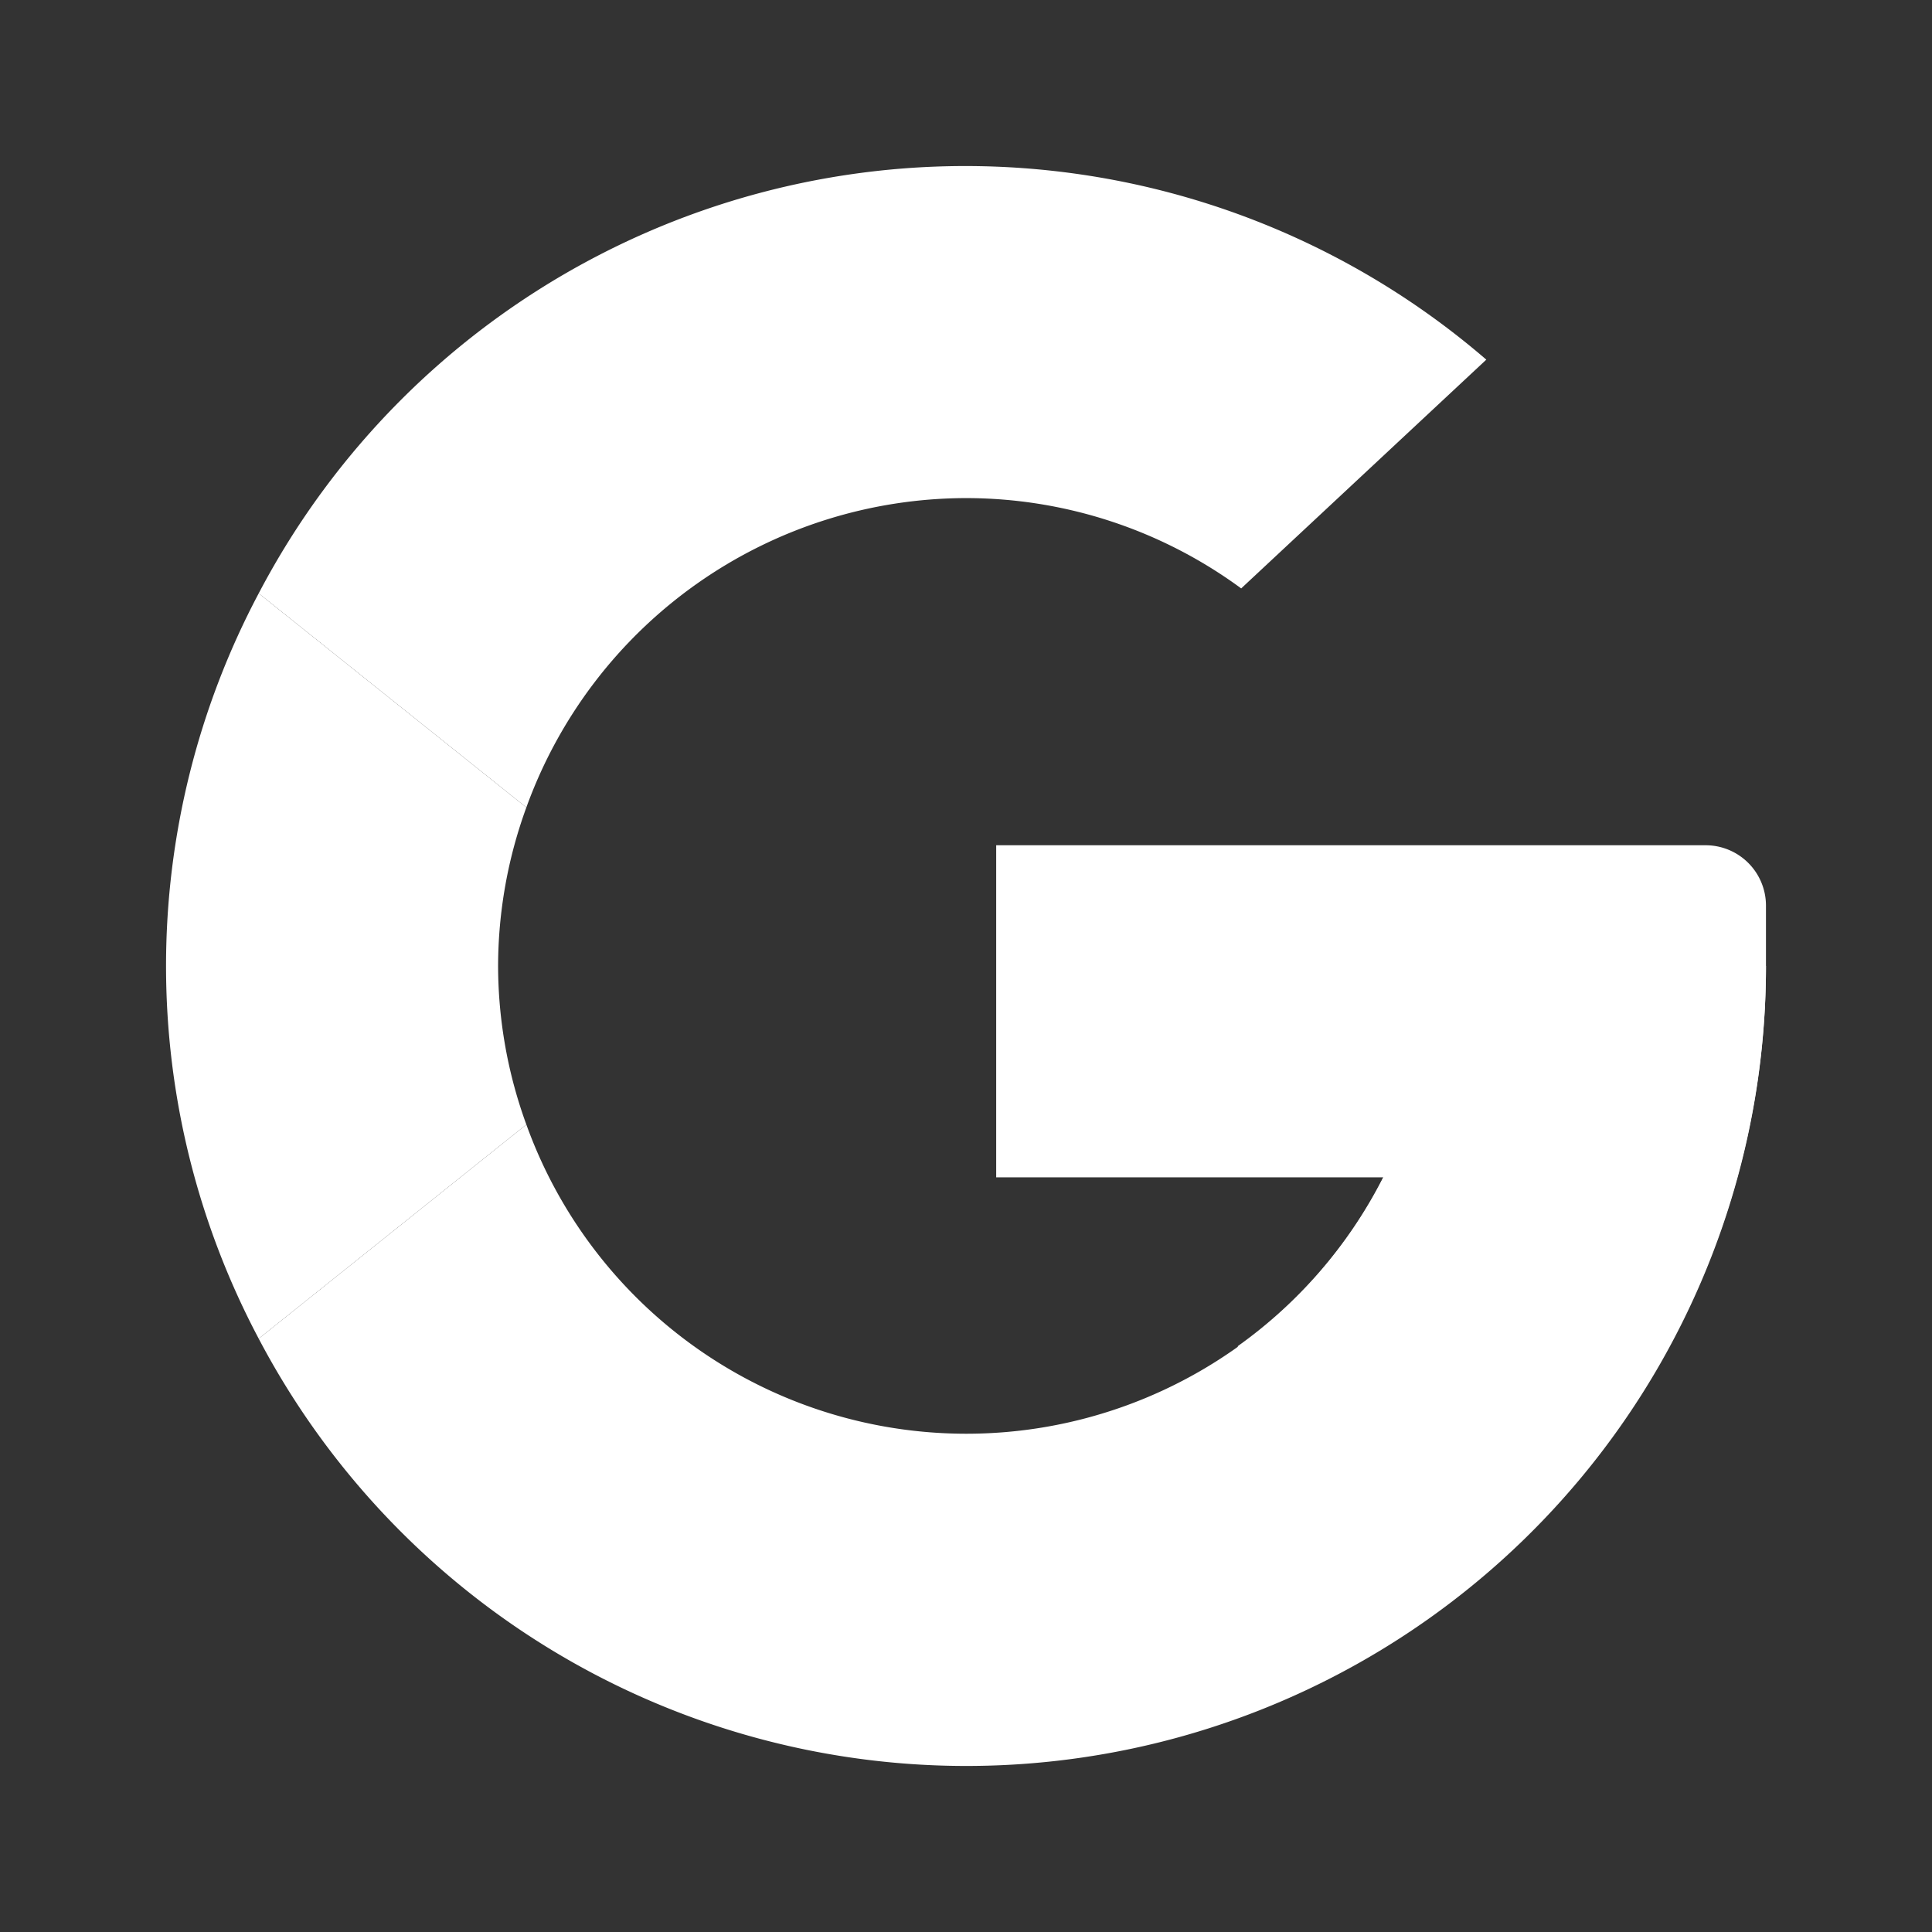 <?xml version="1.0" encoding="UTF-8" standalone="no"?>
<!-- Uploaded to: SVG Repo, www.svgrepo.com, Generator: SVG Repo Mixer Tools -->

<svg
   width="800px"
   height="800px"
   viewBox="0 0 32 32"
   data-name="Layer 1"
   id="Layer_1"
   version="1.1"
   sodipodi:docname="google-logo-search-new-svgrepo-com.svg"
   inkscape:version="1.3.2 (091e20ef0f, 2023-11-25, custom)"
   xmlns:inkscape="http://www.inkscape.org/namespaces/inkscape"
   xmlns:sodipodi="http://sodipodi.sourceforge.net/DTD/sodipodi-0.dtd"
   xmlns="http://www.w3.org/2000/svg"
   xmlns:svg="http://www.w3.org/2000/svg">
  <rect x="0" y="0" width="32" height="32" fill="#333333" stroke="none"/>
  <defs
     id="defs5" />
  <sodipodi:namedview
     id="namedview5"
     pagecolor="#505050"
     bordercolor="#eeeeee"
     borderopacity="1"
     inkscape:showpageshadow="0"
     inkscape:pageopacity="0"
     inkscape:pagecheckerboard="0"
     inkscape:deskcolor="#505050"
     inkscape:zoom="0.76367532"
     inkscape:cx="415.09787"
     inkscape:cy="427.53771"
     inkscape:window-width="1920"
     inkscape:window-height="1142"
     inkscape:window-x="0"
     inkscape:window-y="0"
     inkscape:window-maximized="1"
     inkscape:current-layer="Layer_1" />
  <path
     d="M23.75,16A7.745,7.745,0,0,1,8.718,18.626L4.285,22.172A13.244,13.244,0,0,0,29.25,16"
     fill="#00ac47"
     id="path1"
     style="fill:#ffffff;fill-opacity:1" />
  <path
     d="M23.75,16a7.739,7.739,0,0,1-3.252,6.299l4.382,3.506A13.204,13.204,0,0,0,29.25,16"
     fill="#4285f4"
     id="path2"
     style="fill:#ffffff;fill-opacity:1" />
  <path
     d="M8.25,16a7.698,7.698,0,0,1,.468-2.626L4.285,9.828a13.177,13.177,0,0,0,0,12.344l4.433-3.546A7.698,7.698,0,0,1,8.25,16Z"
     fill="#ffba00"
     id="path3"
     style="fill:#ffffff;fill-opacity:1" />
  <polygon
     fill="#2ab2db"
     points="8.718 13.374 8.718 13.374 8.718 13.374 8.718 13.374"
     id="polygon3"
     style="fill:#ffffff;fill-opacity:1" />
  <path
     d="M16,8.25a7.699,7.699,0,0,1,4.558,1.496l4.06-3.789A13.215,13.215,0,0,0,4.285,9.828l4.433,3.546A7.756,7.756,0,0,1,16,8.25Z"
     fill="#ea4435"
     id="path4"
     style="fill:#ffffff;fill-opacity:1" />
  <polygon
     fill="#2ab2db"
     points="8.718 18.626 8.718 18.626 8.718 18.626 8.718 18.626"
     id="polygon4"
     style="fill:#ffffff;fill-opacity:1" />
  <path
     d="M29.25,15v1L27,19.5H16.5V14H28.25A1,1,0,0,1,29.25,15Z"
     fill="#4285f4"
     id="path5"
     style="fill:#ffffff;fill-opacity:1" />
</svg>
